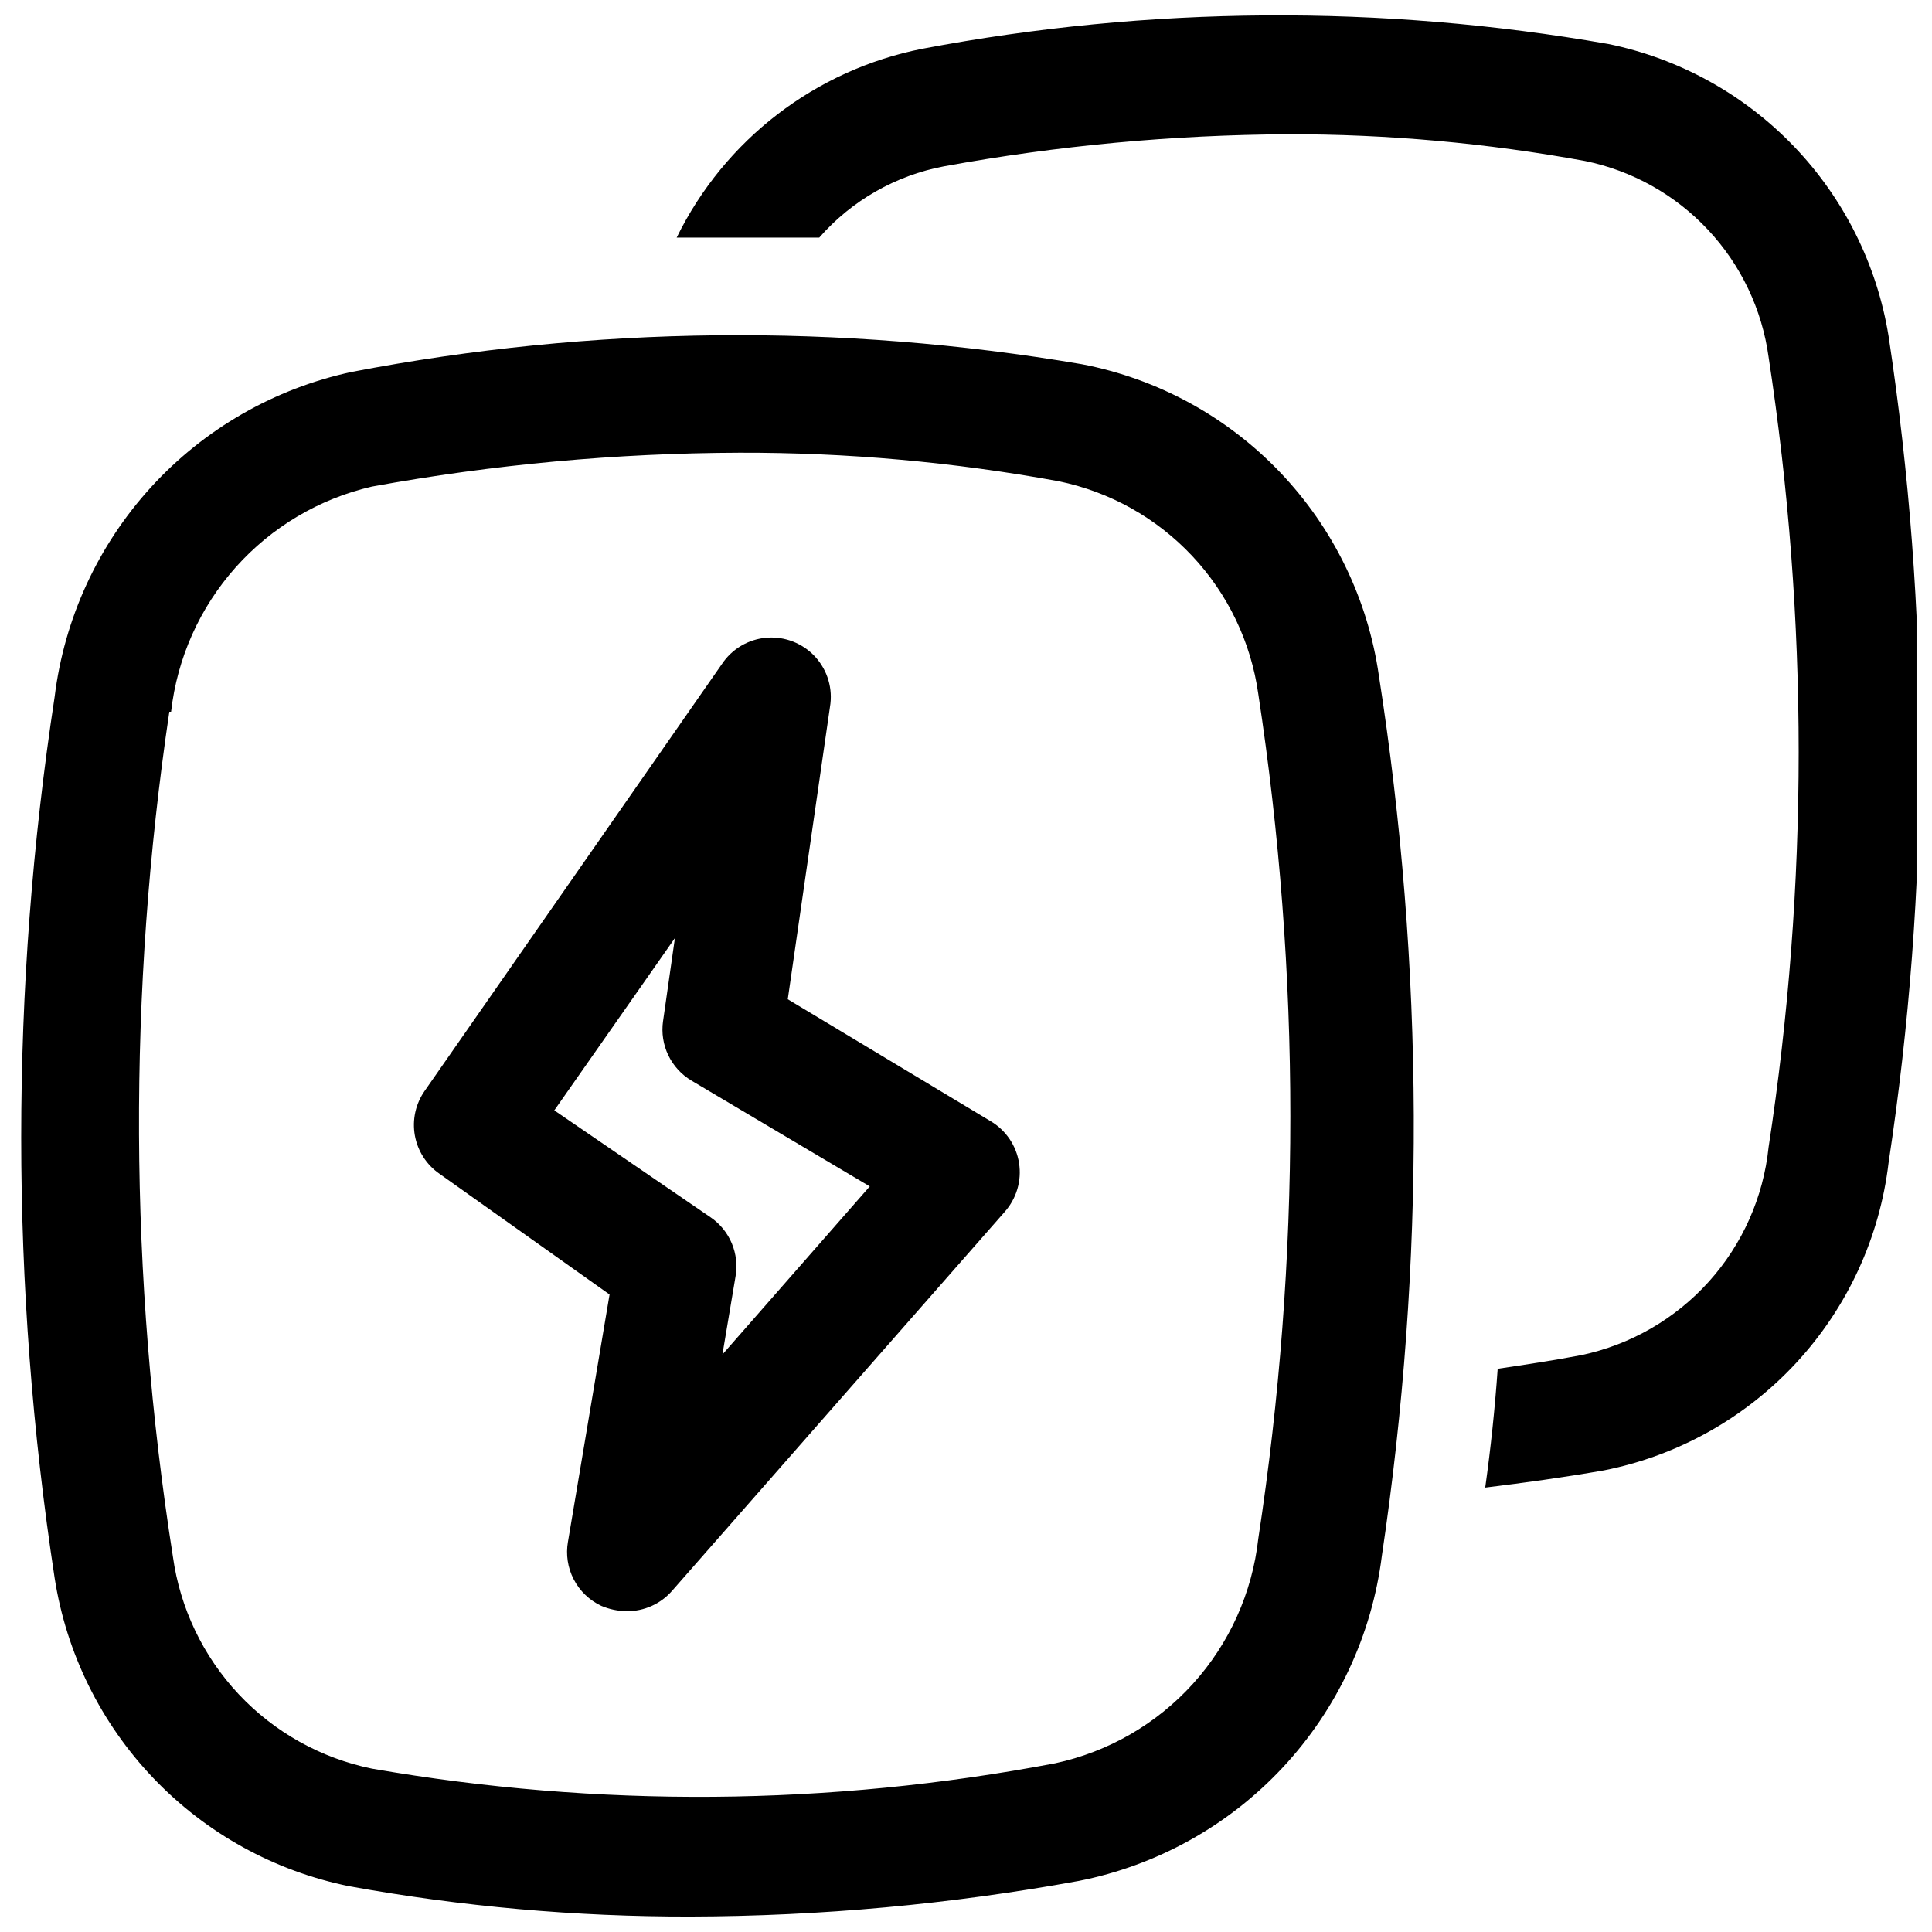 <?xml version="1.0" encoding="UTF-8"?>
<!-- Uploaded to: ICON Repo, www.svgrepo.com, Generator: ICON Repo Mixer Tools -->
<svg width="800px" height="800px" version="1.1" viewBox="144 144 512 512" xmlns="http://www.w3.org/2000/svg">
 <defs>
  <clipPath id="b">
   <path d="m323 148.09h328.9v390.91h-328.9z"/>
  </clipPath>
  <clipPath id="a">
   <path d="m149 232h370v419.9h-370z"/>
  </clipPath>
 </defs>
 <g clip-path="url(#b)">
  <path d="m570.19 155.65c-60.145-10.512-121.69-10.086-181.69 1.258-28.359 5.578-52.477 24.102-65.18 50.066h37.785c8.594-9.824 20.238-16.477 33.062-18.895 30.078-5.496 60.582-8.34 91.16-8.5 26.398-0.039 52.75 2.332 78.719 7.086 12.492 2.555 23.879 8.926 32.594 18.234 8.715 9.305 14.324 21.086 16.055 33.719 10.629 69.395 10.629 140 0 209.4-1.375 13.246-6.918 25.719-15.828 35.621s-20.73 16.723-33.766 19.48c-7.398 1.418-14.801 2.519-22.199 3.621-0.734 10.496-1.836 20.992-3.305 31.488 10.234-1.258 20.625-2.676 31.488-4.566 19.574-3.883 37.414-13.867 50.961-28.52 13.547-14.652 22.109-33.215 24.453-53.035 11.02-72.582 11.02-146.41 0-219-3.062-18.93-11.812-36.477-25.086-50.312-13.273-13.836-30.441-23.305-49.227-27.148z"/>
 </g>
 <g clip-path="url(#a)">
  <path d="m236.57 643.88c29.82 5.402 60.066 8.09 90.371 8.027 34.535-0.09 68.992-3.25 102.97-9.445 20.73-4.102 39.648-14.629 54.059-30.086 14.414-15.461 23.594-35.066 26.234-56.035 11.547-77.367 11.281-156.04-0.789-233.32-2.906-20.234-12.055-39.055-26.164-53.84-14.109-14.789-32.48-24.809-52.555-28.66-64.102-10.902-129.64-10.207-193.5 2.047-20.441 4.394-39.008 15.047-53.117 30.48-14.109 15.438-23.059 34.883-25.602 55.641-11.809 77.379-11.809 156.1 0 233.48 3.106 19.965 12.258 38.504 26.219 53.113s32.066 24.59 51.871 28.598zm-47.23-311.26c1.617-14.227 7.602-27.602 17.129-38.285 9.531-10.688 22.137-18.156 36.086-21.383 32.156-5.867 64.77-8.871 97.457-8.977 28.352-0.066 56.652 2.461 84.543 7.559 13.555 2.789 25.918 9.703 35.387 19.793 9.473 10.094 15.59 22.867 17.516 36.57 11.332 74.195 11.332 149.68 0 223.88-1.598 14.316-7.656 27.766-17.32 38.445-9.664 10.684-22.441 18.051-36.527 21.07-59.773 11.355-121.11 11.836-181.05 1.414-13.523-2.766-25.859-9.656-35.305-19.719-9.445-10.066-15.539-22.812-17.438-36.484-11.648-74.148-11.969-149.64-0.945-223.88z"/>
 </g>
 <path d="m305.54 487.06-11.02 65.496h-0.004c-0.602 3.41-0.066 6.922 1.527 9.996 1.594 3.074 4.156 5.535 7.289 7.008 2.141 0.918 4.445 1.398 6.773 1.418 4.574 0.039 8.941-1.914 11.965-5.356l88.168-100.45h-0.004c3.152-3.523 4.559-8.273 3.824-12.941-0.73-4.668-3.523-8.762-7.602-11.148l-53.688-32.273 11.18-77.461c0.82-4.785-0.617-9.684-3.887-13.27-3.273-3.586-8.016-5.461-12.855-5.086-4.84 0.379-9.238 2.969-11.914 7.019l-78.719 113.04c-2.426 3.438-3.371 7.699-2.633 11.84s3.106 7.816 6.57 10.199zm17.32-94.465-3.148 22.043h-0.004c-0.434 3.078 0.051 6.215 1.395 9.016 1.348 2.801 3.492 5.144 6.164 6.727l47.23 28.023-39.047 44.555 3.465-20.625v0.004c0.531-2.981 0.188-6.055-0.984-8.848-1.172-2.793-3.125-5.188-5.625-6.894l-41.41-28.34z"/>
</svg>